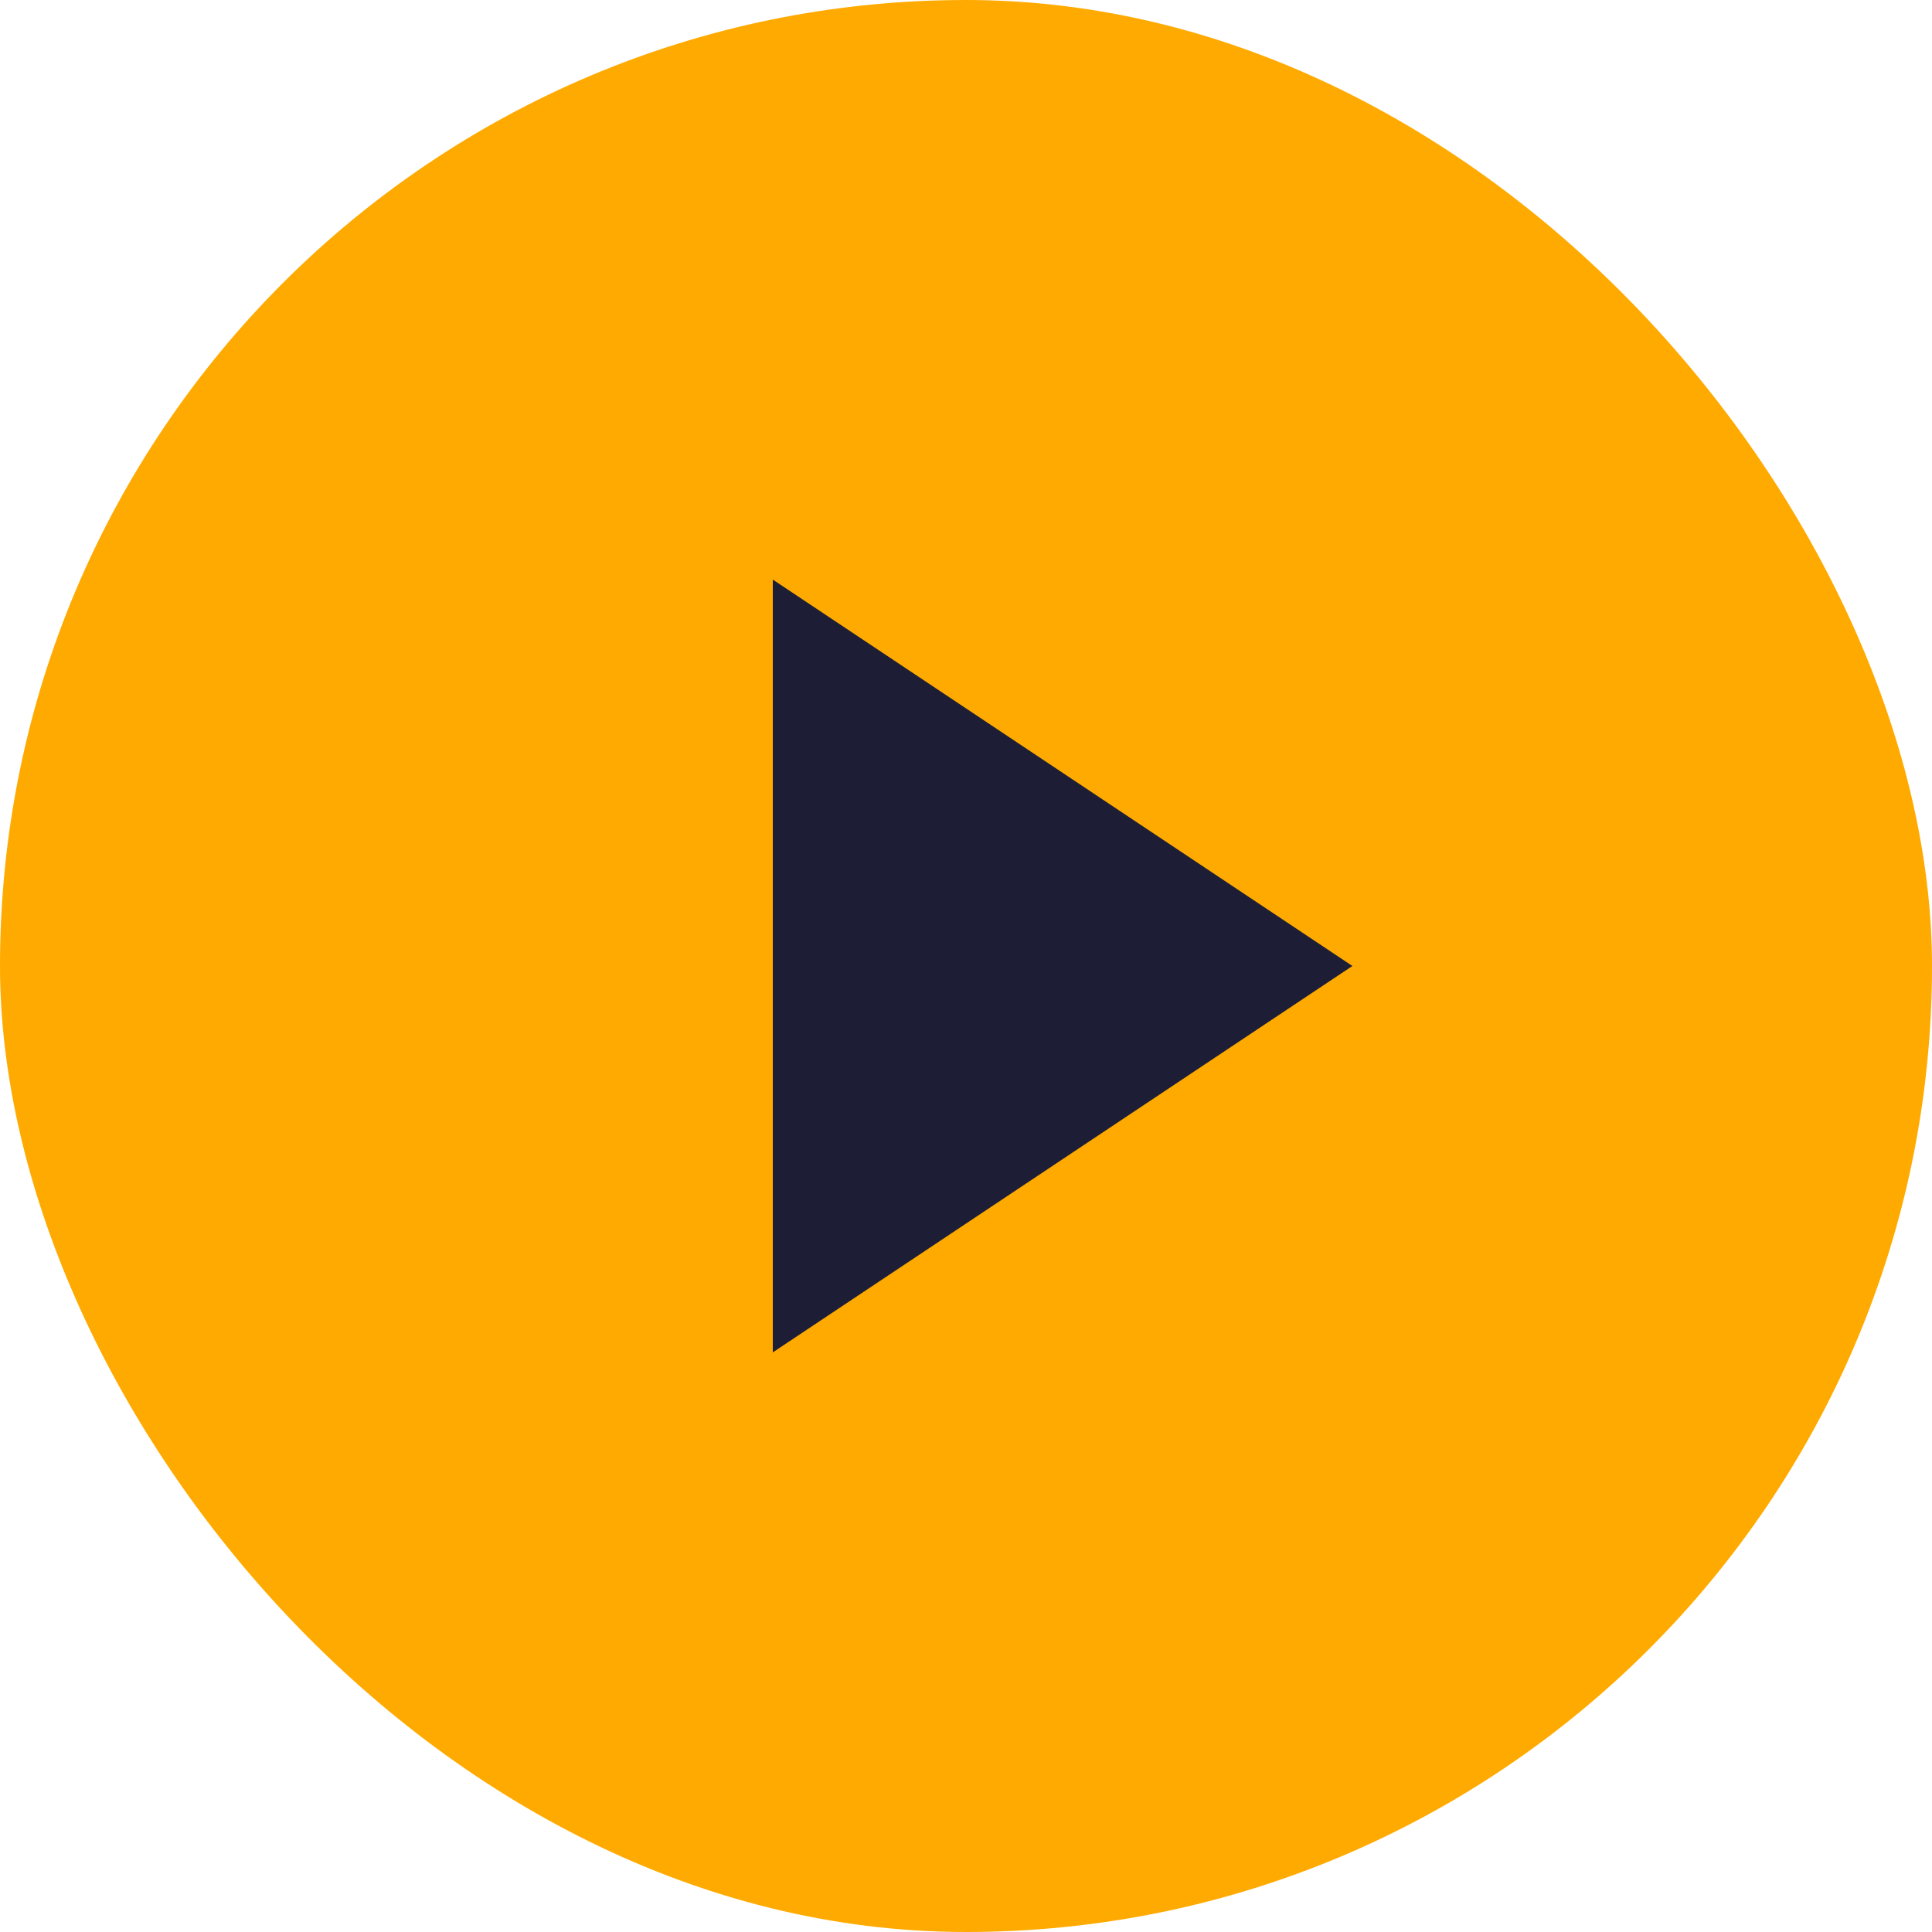 <?xml version="1.0" encoding="UTF-8"?> <svg xmlns="http://www.w3.org/2000/svg" width="50" height="50" viewBox="0 0 50 50" fill="none"> <rect width="50" height="50" rx="25" fill="#FFAA00"></rect> <path d="M20 35V15L35 25L20 35Z" fill="#1D1D35"></path> </svg> 